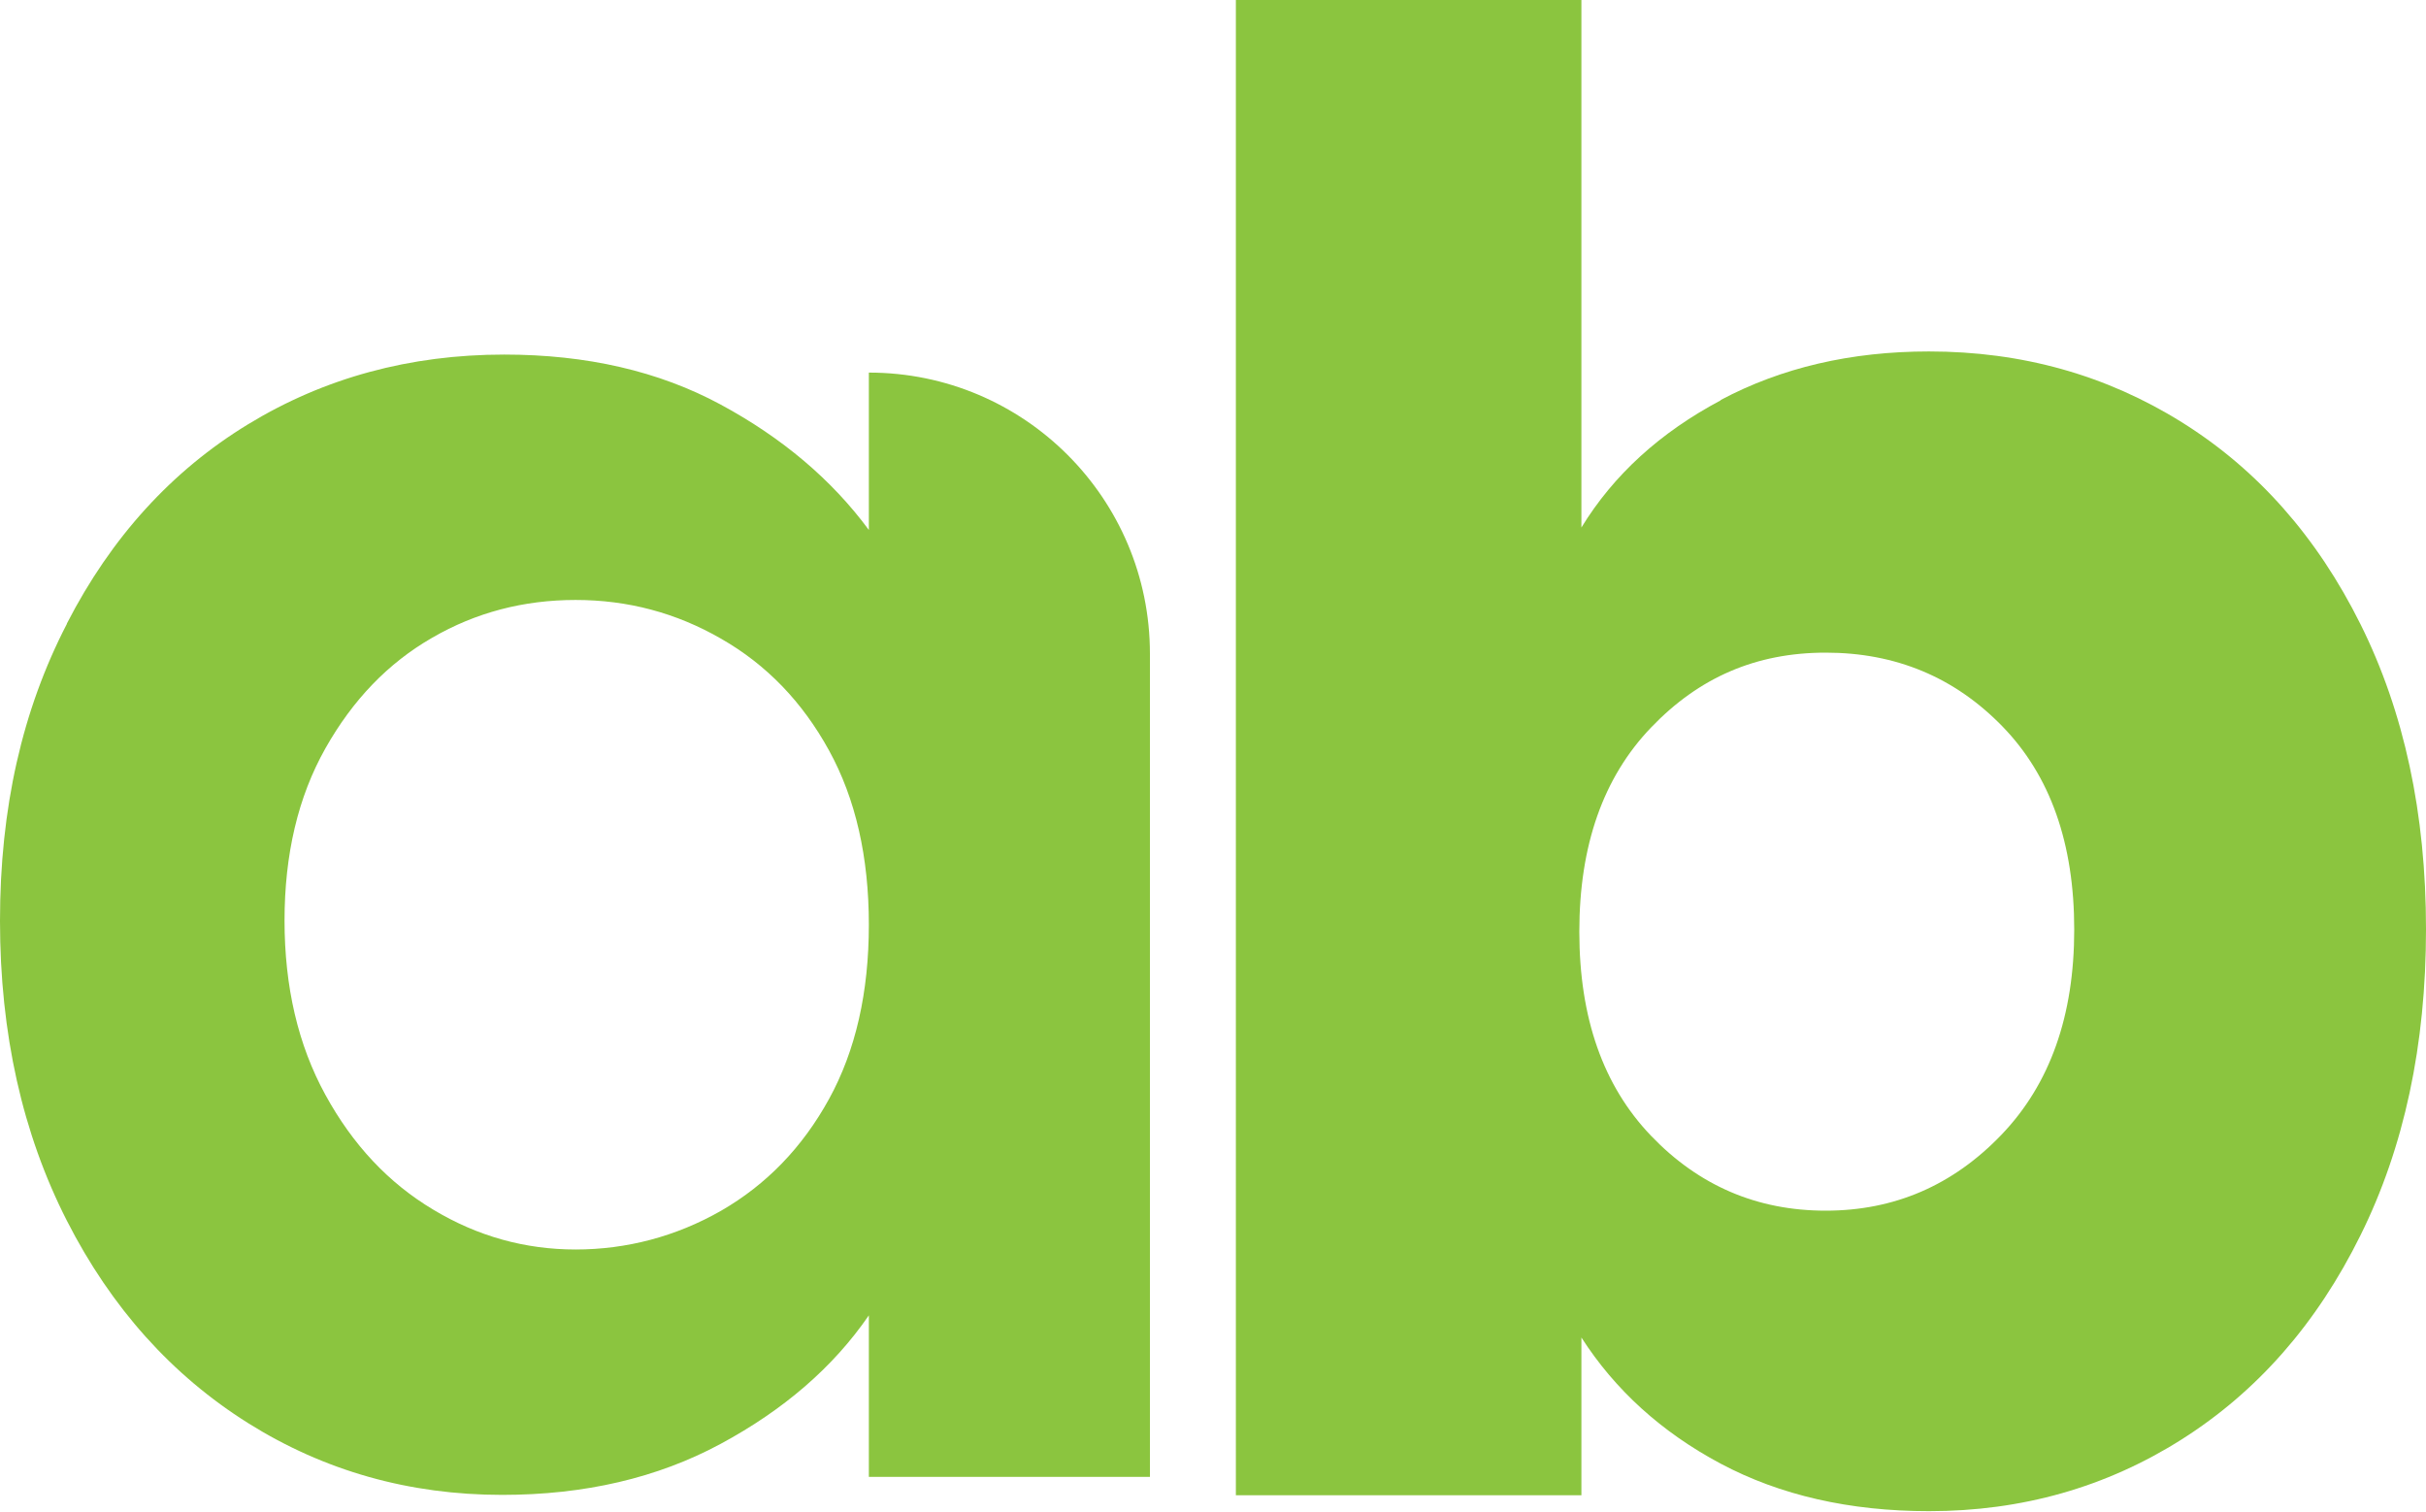 <?xml version="1.0" encoding="UTF-8"?>
<svg id="Camada_2" xmlns="http://www.w3.org/2000/svg" viewBox="0 0 70 43.61">
  <defs>
    <style>
      .cls-1 {
        fill: #8bc53f;
      }
    </style>
  </defs>
  <g id="Camada_1-2" data-name="Camada_1">
    <g>
      <path class="cls-1" d="M49.65,11.54c1.75-.93,3.75-1.4,6.01-1.4,2.68,0,5.11.68,7.29,2.04,2.18,1.36,3.9,3.3,5.16,5.83,1.26,2.53,1.89,5.46,1.89,8.8s-.63,6.29-1.89,8.83c-1.26,2.55-2.98,4.51-5.16,5.89-2.18,1.38-4.61,2.07-7.29,2.07-2.29,0-4.3-.46-6.01-1.37-1.71-.91-3.05-2.13-4.02-3.64v4.55h-9.97V0h9.97v15.22c.93-1.52,2.27-2.74,4.02-3.67ZM57.78,20.96c-1.38-1.42-3.08-2.13-5.1-2.13s-3.66.72-5.04,2.16c-1.38,1.44-2.07,3.4-2.07,5.89s.69,4.45,2.07,5.89c1.38,1.44,3.06,2.16,5.04,2.16s3.67-.73,5.07-2.19c1.4-1.46,2.1-3.43,2.1-5.92s-.69-4.44-2.07-5.86Z"/>
      <path class="cls-1" d="M1.93,17.99c1.28-2.49,3.03-4.41,5.23-5.75,2.2-1.34,4.67-2.01,7.39-2.01,2.38,0,4.46.48,6.24,1.44,1.78.96,3.21,2.17,4.28,3.62v-4.54h0c4.48,0,8.11,3.63,8.11,8.11v23.75h-8.11v-4.66c-1.03,1.5-2.46,2.73-4.28,3.71-1.82.98-3.92,1.47-6.3,1.47-2.68,0-5.13-.69-7.33-2.07-2.2-1.38-3.95-3.33-5.23-5.84-1.28-2.51-1.93-5.4-1.93-8.65s.64-6.08,1.93-8.57ZM23.92,21.65c-.77-1.4-1.8-2.47-3.11-3.22-1.3-.75-2.7-1.12-4.2-1.12s-2.88.36-4.14,1.09c-1.27.73-2.29,1.79-3.08,3.19-.79,1.4-1.18,3.06-1.18,4.97s.39,3.59,1.18,5.03c.79,1.44,1.82,2.54,3.11,3.31,1.28.77,2.65,1.15,4.11,1.15s2.89-.37,4.2-1.12c1.3-.75,2.34-1.82,3.11-3.22.77-1.4,1.15-3.08,1.15-5.03s-.38-3.63-1.15-5.03Z"/>
    </g>
  </g>
</svg>